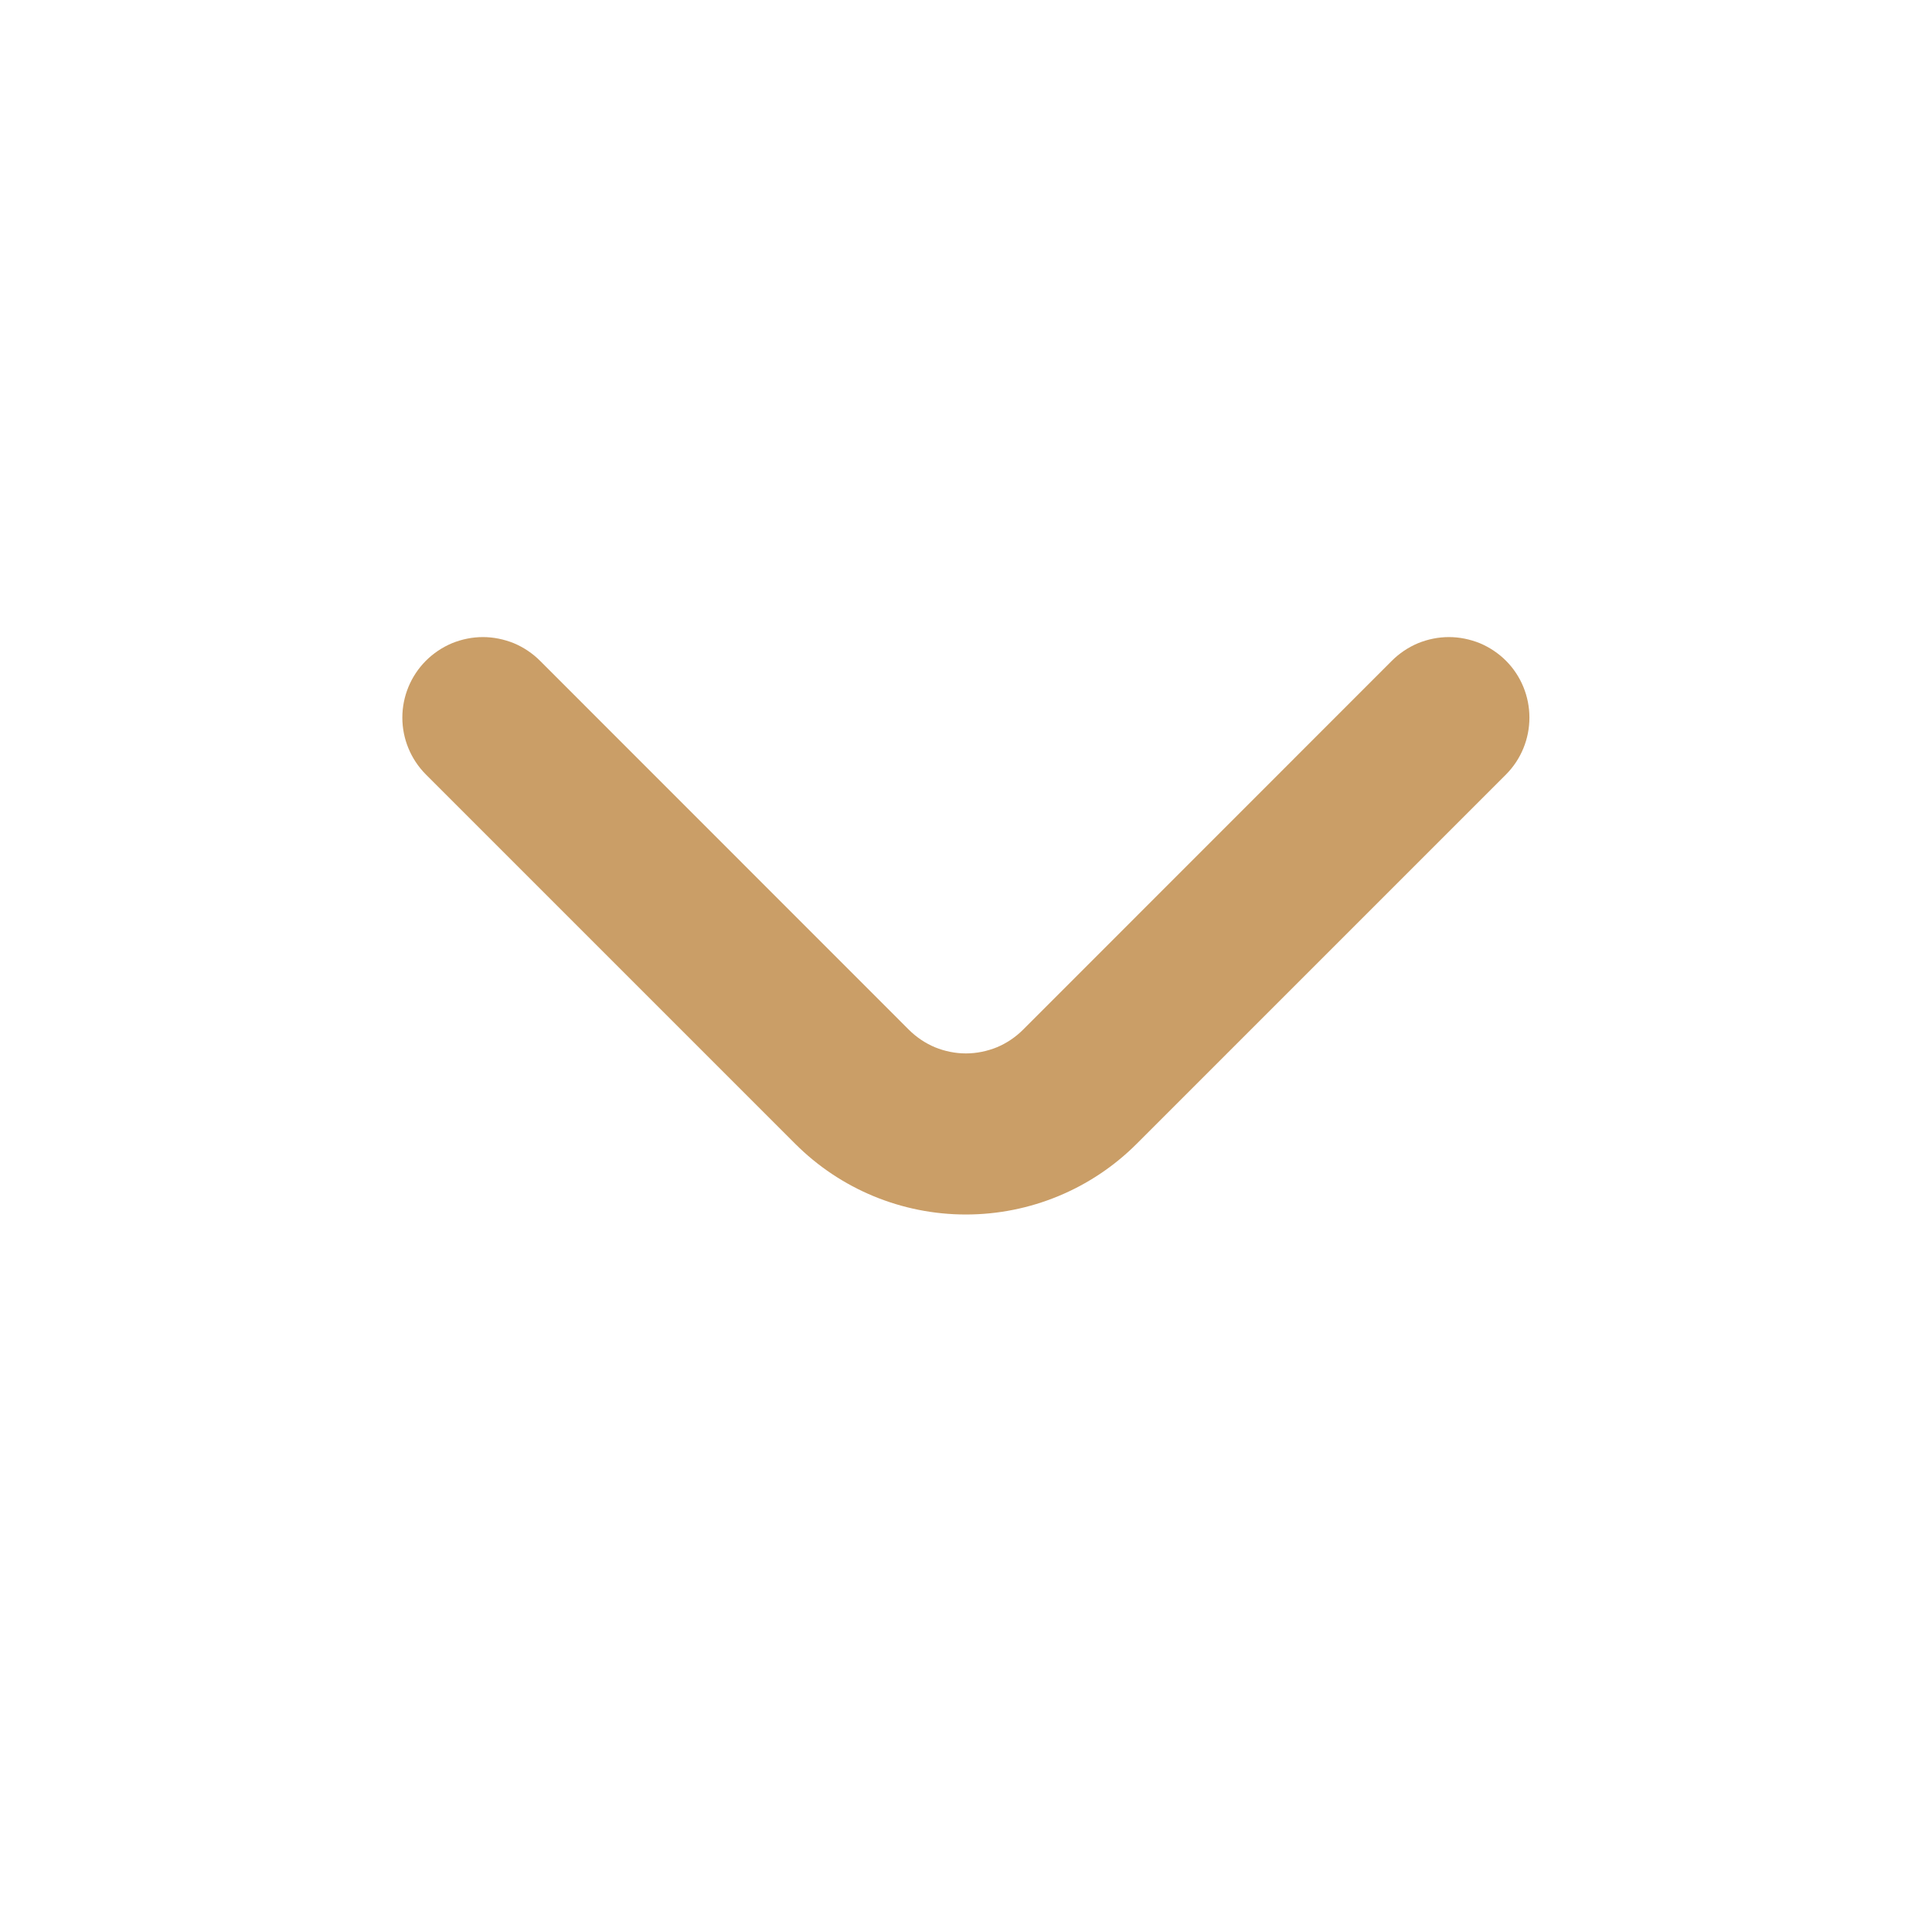 <svg width="16" height="16" viewBox="0 0 16 16" fill="none" xmlns="http://www.w3.org/2000/svg">
<g id="angle-small-down-outline">
<path id="Vector" d="M12.473 5.473C12.411 5.411 12.337 5.361 12.256 5.327C12.174 5.294 12.087 5.276 11.999 5.276C11.911 5.276 11.824 5.294 11.743 5.327C11.662 5.361 11.588 5.411 11.526 5.473L8.473 8.527C8.411 8.589 8.337 8.639 8.256 8.673C8.174 8.706 8.087 8.724 7.999 8.724C7.911 8.724 7.824 8.706 7.743 8.673C7.662 8.639 7.588 8.589 7.526 8.527L4.473 5.473C4.411 5.411 4.337 5.361 4.256 5.327C4.174 5.294 4.087 5.276 3.999 5.276C3.911 5.276 3.824 5.294 3.743 5.327C3.662 5.361 3.588 5.411 3.526 5.473C3.402 5.598 3.332 5.767 3.332 5.943C3.332 6.119 3.402 6.288 3.526 6.413L6.586 9.473C6.961 9.848 7.469 10.058 7.999 10.058C8.529 10.058 9.038 9.848 9.413 9.473L12.473 6.413C12.597 6.288 12.666 6.119 12.666 5.943C12.666 5.767 12.597 5.598 12.473 5.473Z" fill="#CA9E67"/>
</g>
</svg>
